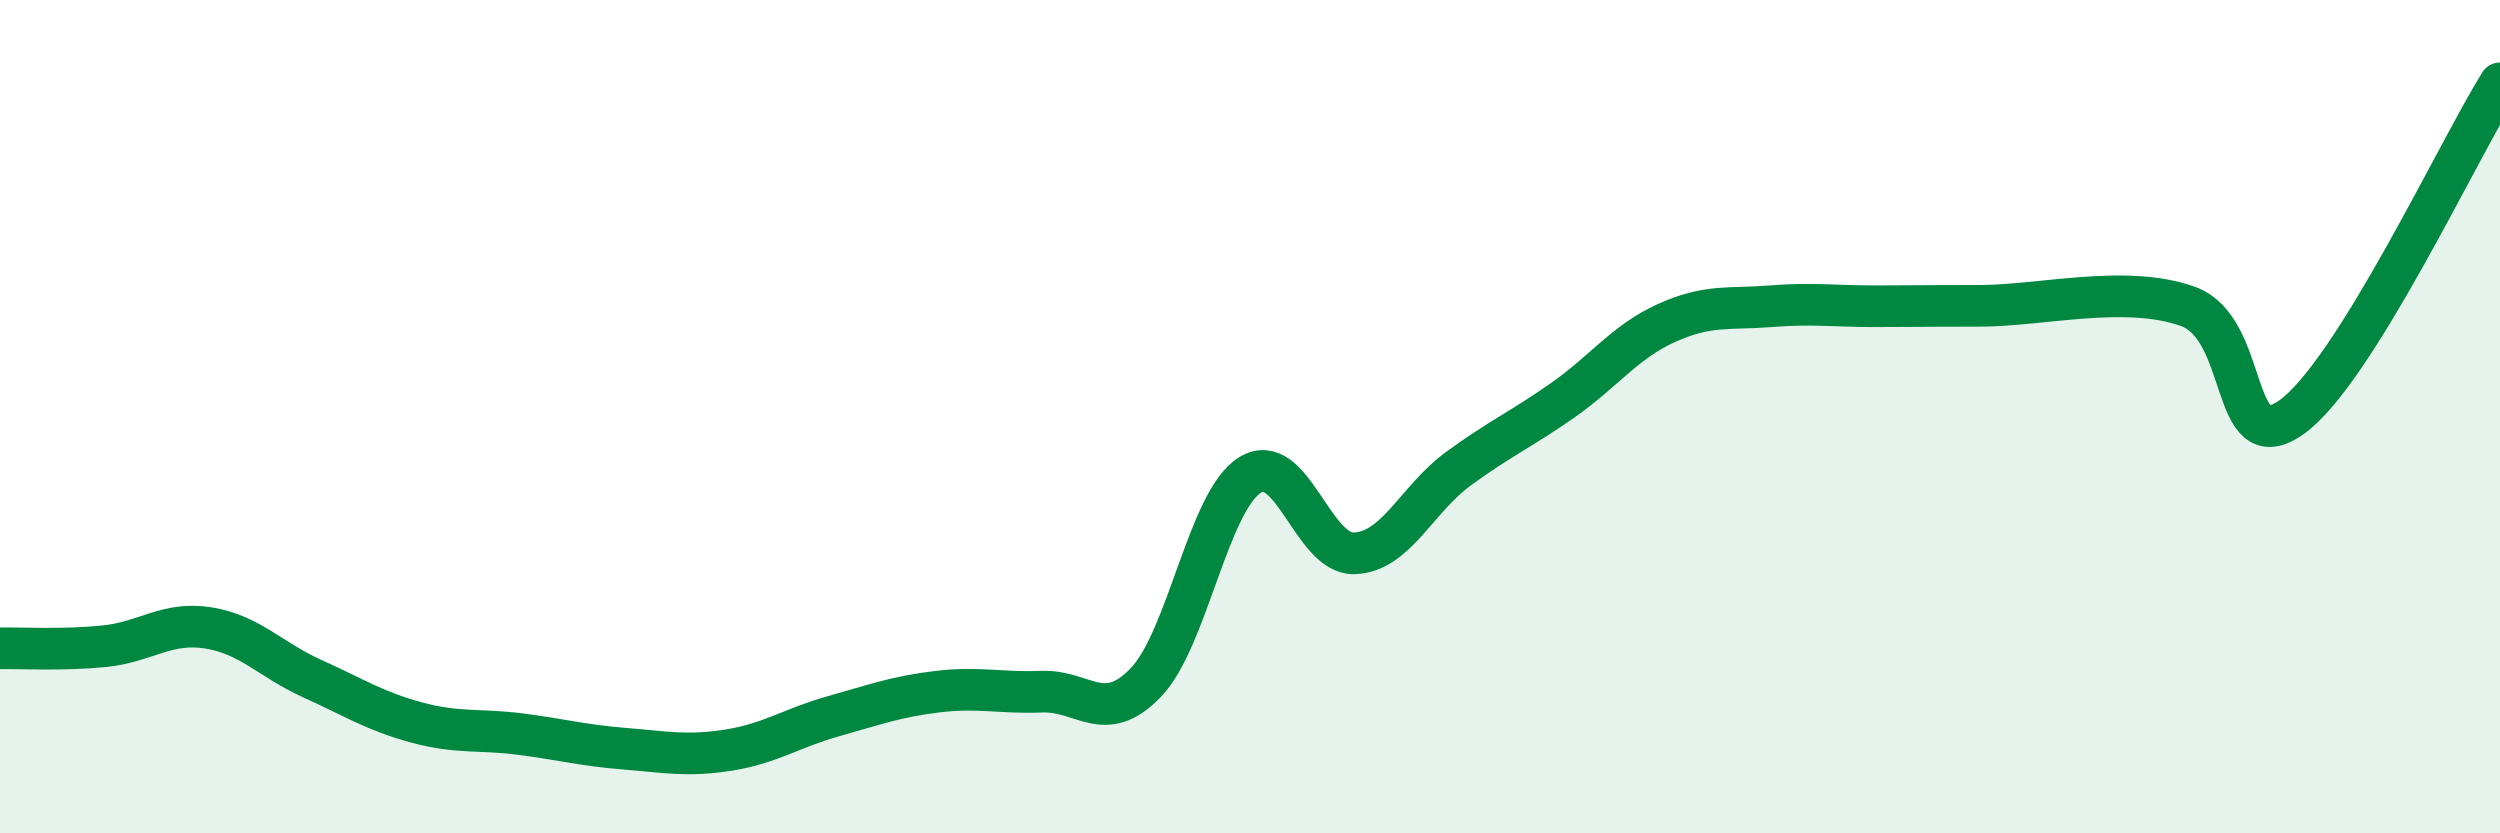 
    <svg width="60" height="20" viewBox="0 0 60 20" xmlns="http://www.w3.org/2000/svg">
      <path
        d="M 0,15.56 C 0.5,15.55 1.5,15.61 2.5,15.51 C 3.5,15.41 4,14.91 5,15.07 C 6,15.23 6.5,15.84 7.5,16.29 C 8.5,16.74 9,17.07 10,17.34 C 11,17.61 11.5,17.49 12.5,17.62 C 13.5,17.75 14,17.89 15,17.97 C 16,18.05 16.5,18.16 17.5,18 C 18.5,17.84 19,17.47 20,17.19 C 21,16.91 21.5,16.72 22.5,16.6 C 23.5,16.48 24,16.64 25,16.6 C 26,16.56 26.5,17.42 27.5,16.38 C 28.5,15.34 29,12.02 30,11.4 C 31,10.78 31.5,13.31 32.5,13.28 C 33.5,13.25 34,11.98 35,11.25 C 36,10.52 36.5,10.31 37.5,9.61 C 38.5,8.91 39,8.2 40,7.75 C 41,7.3 41.5,7.43 42.5,7.35 C 43.5,7.27 44,7.35 45,7.35 C 46,7.35 46,7.34 47.5,7.34 C 49,7.34 51,6.82 52.5,7.35 C 54,7.88 53.5,11.08 55,10.01 C 56.5,8.94 59,3.6 60,2L60 20L0 20Z"
        fill="#008740"
        opacity="0.1"
        stroke-linecap="round"
        stroke-linejoin="round"
      />
      <path
        d="M 0,15.56 C 0.5,15.55 1.5,15.61 2.5,15.51 C 3.5,15.41 4,14.91 5,15.07 C 6,15.23 6.5,15.84 7.5,16.29 C 8.5,16.74 9,17.07 10,17.34 C 11,17.61 11.5,17.49 12.5,17.62 C 13.5,17.75 14,17.89 15,17.97 C 16,18.05 16.5,18.16 17.5,18 C 18.5,17.84 19,17.47 20,17.19 C 21,16.91 21.5,16.72 22.5,16.6 C 23.5,16.48 24,16.64 25,16.6 C 26,16.56 26.5,17.42 27.5,16.38 C 28.5,15.34 29,12.02 30,11.4 C 31,10.78 31.5,13.31 32.5,13.28 C 33.5,13.25 34,11.98 35,11.25 C 36,10.52 36.5,10.31 37.5,9.61 C 38.5,8.91 39,8.2 40,7.75 C 41,7.3 41.5,7.43 42.5,7.35 C 43.5,7.27 44,7.35 45,7.35 C 46,7.35 46,7.34 47.5,7.34 C 49,7.34 51,6.82 52.5,7.35 C 54,7.88 53.5,11.08 55,10.01 C 56.5,8.94 59,3.6 60,2"
        stroke="#008740"
        stroke-width="1"
        fill="none"
        stroke-linecap="round"
        stroke-linejoin="round"
      />
    </svg>
  